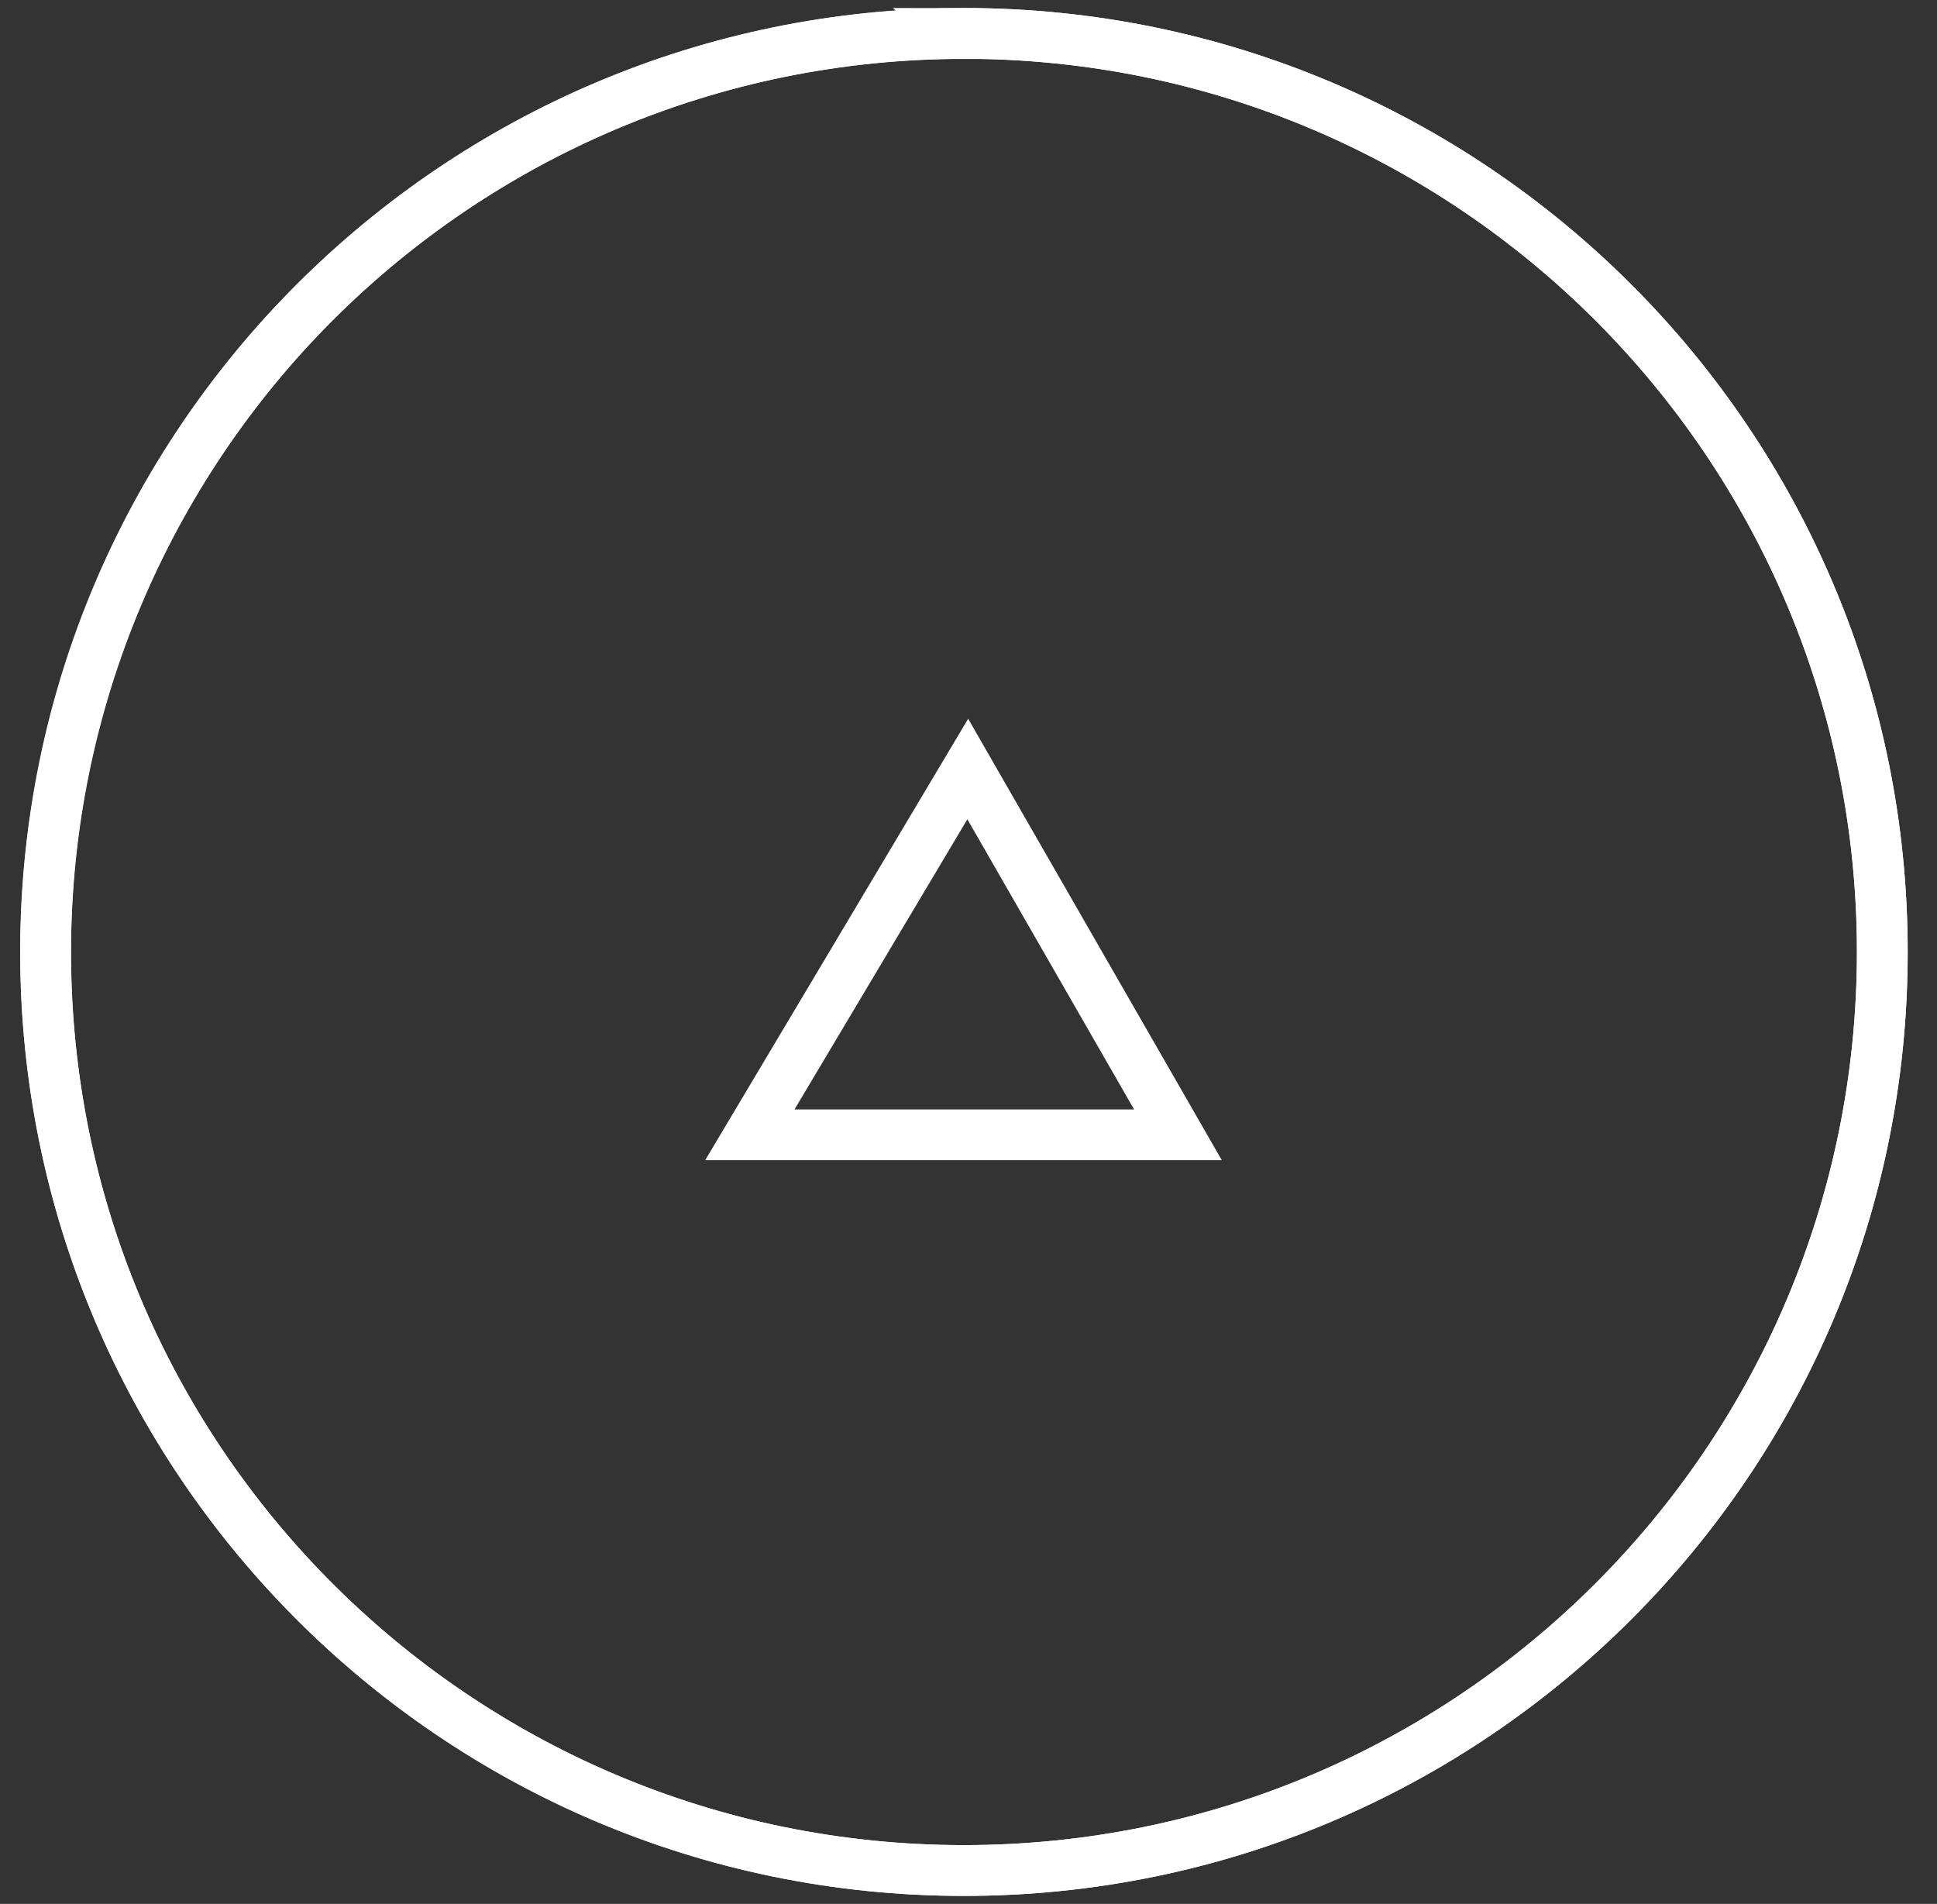 <svg xmlns="http://www.w3.org/2000/svg" fill="none" viewBox="0 0 58 57" height="57" width="58">
<rect x="0" y="0" width="58" height="57" fill="#333333" stroke="none"/>
<path stroke-miterlimit="10" stroke-width="1.52" stroke="white" d="M28.863 56C44.05 56 56.362 43.688 56.362 28.5C56.362 13.312 44.05 1 28.863 1C13.675 1 1.363 13.312 1.363 28.5C1.363 43.688 13.675 56 28.863 56Z"></path>
<path stroke-miterlimit="10" stroke-width="1.52" stroke="white" d="M28.863 1C44.051 1 56.363 13.312 56.363 28.5C56.363 43.688 44.051 56 28.863 56C21.205 56 14.281 52.87 9.297 47.822C4.395 42.855 1.368 36.034 1.368 28.504C1.368 20.975 4.446 14.037 9.421 9.058C14.397 4.082 21.274 1.004 28.868 1.004L28.863 1Z"></path>
<path stroke-miterlimit="10" stroke-width="1.52" stroke="white" d="M22.453 33.974H35.271L28.978 23.023L22.453 33.974Z"></path>
</svg>
